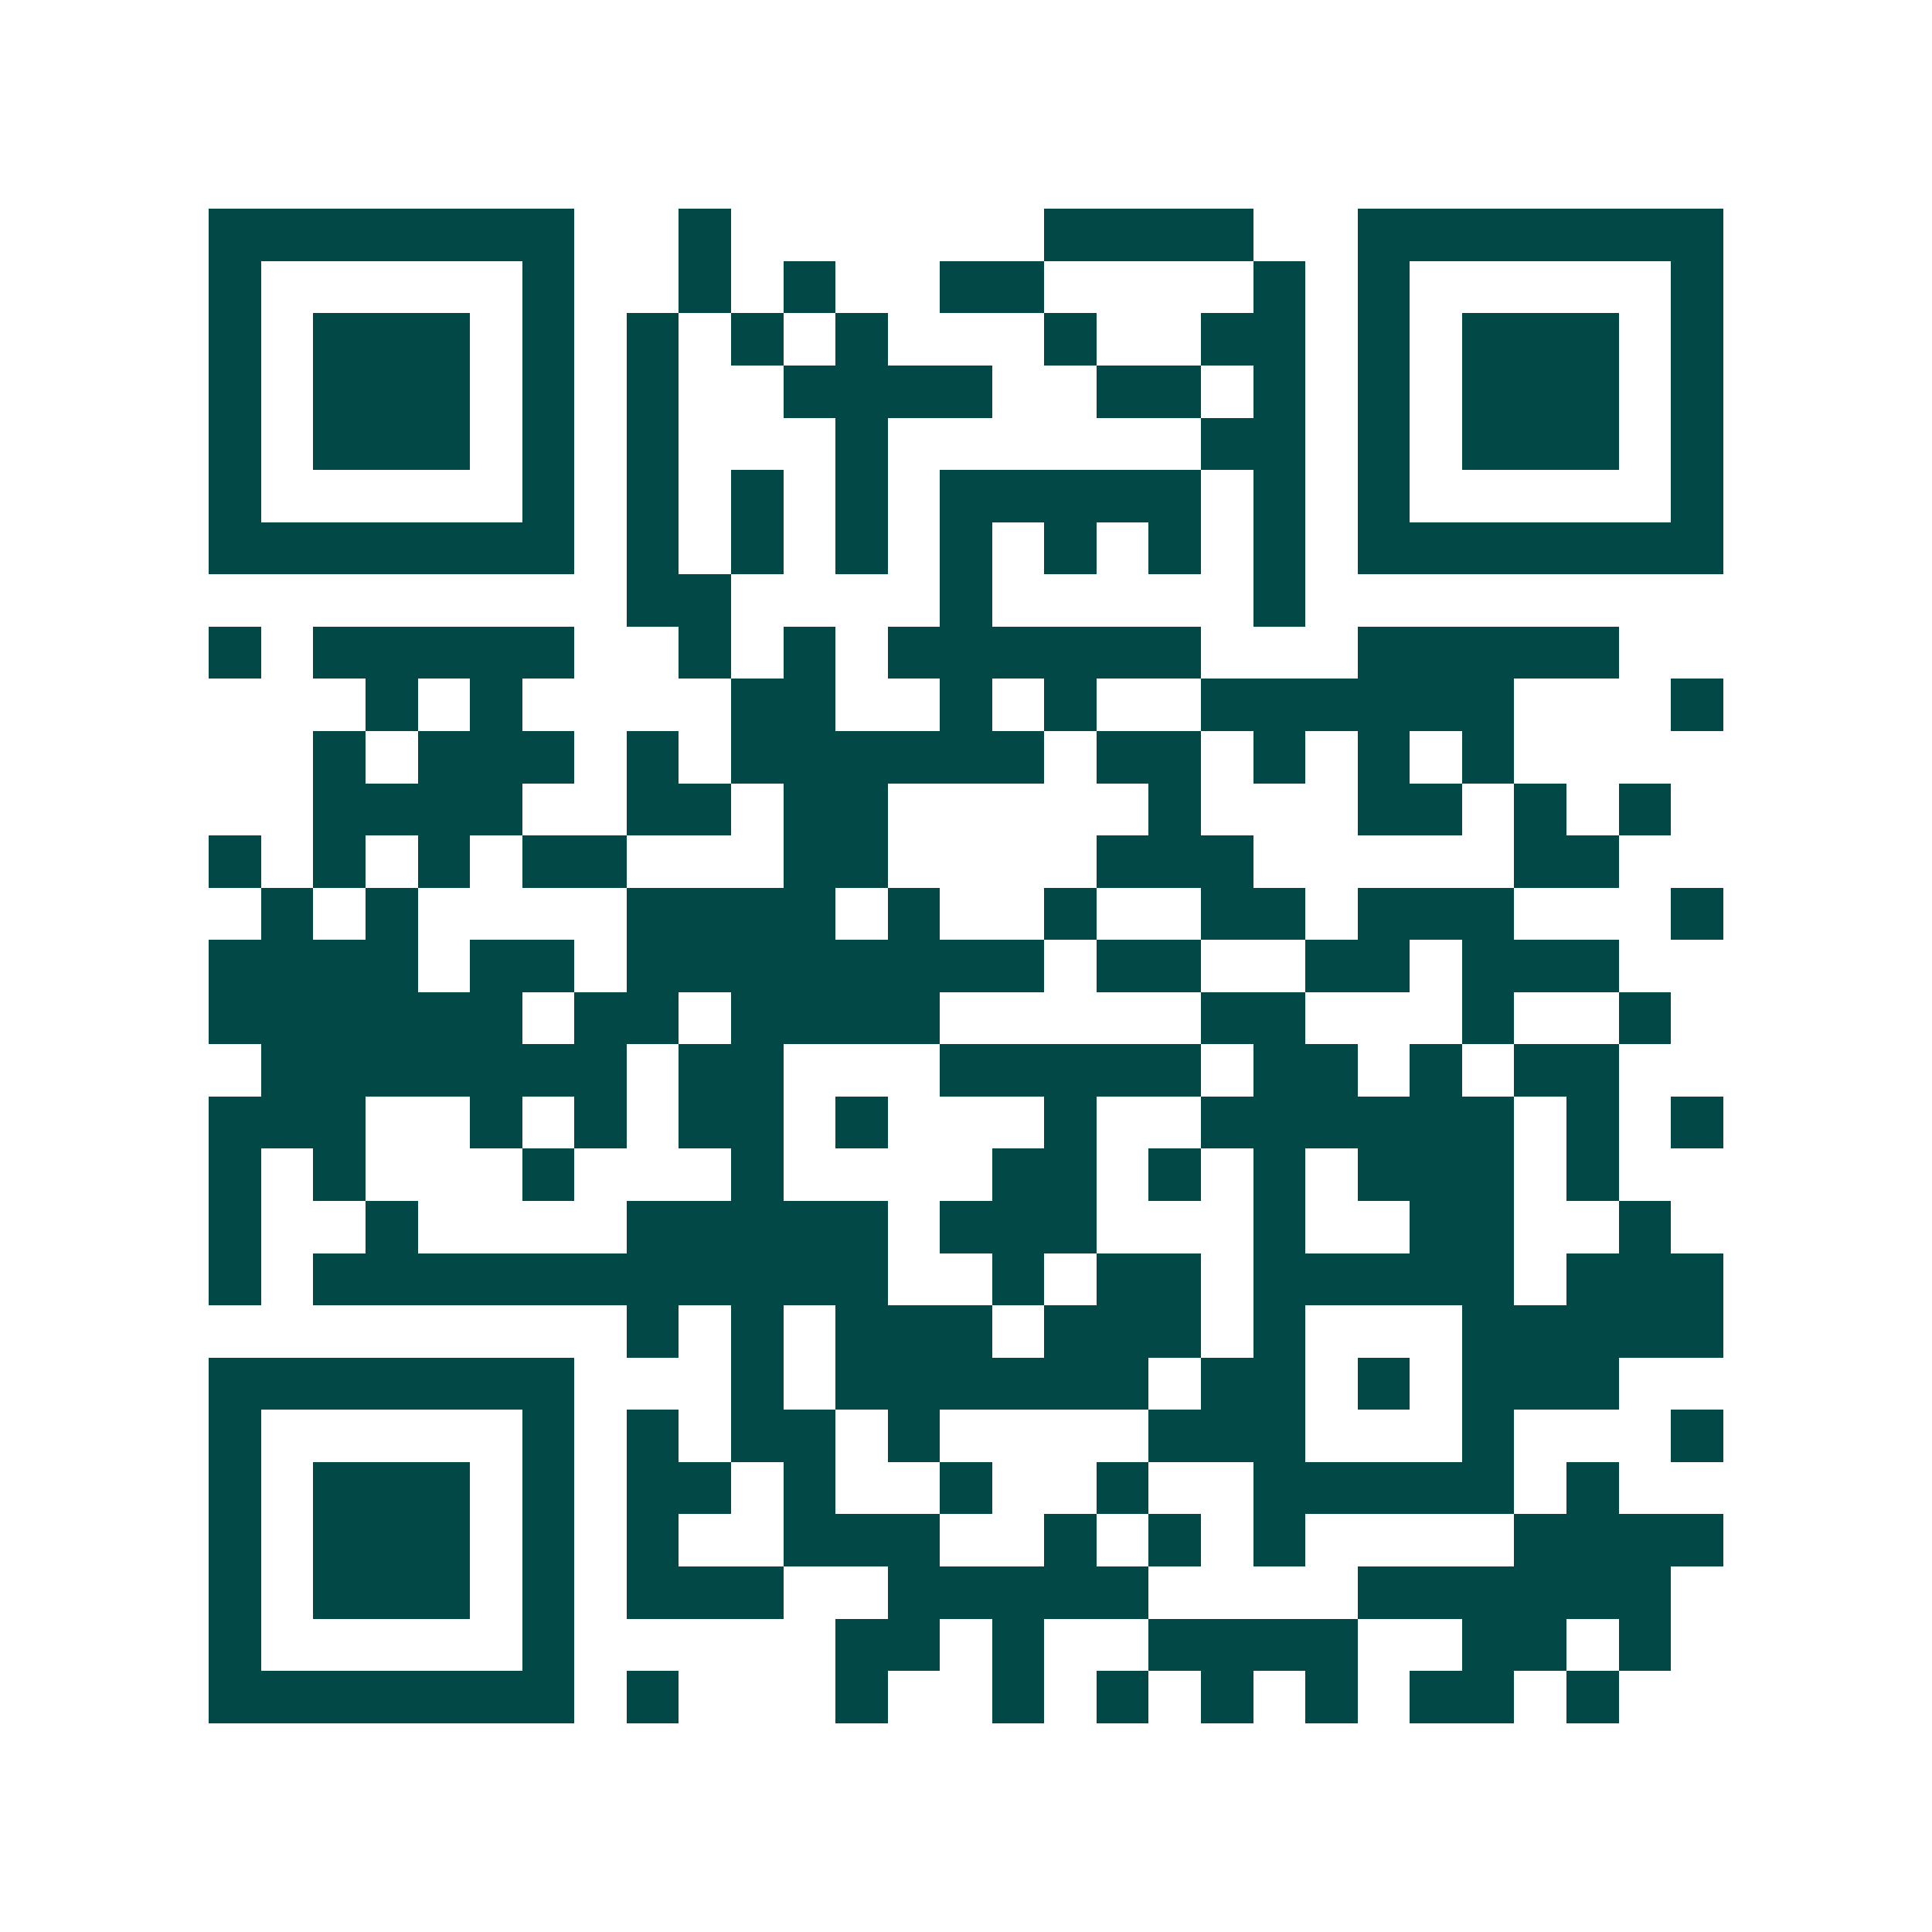 <svg xmlns="http://www.w3.org/2000/svg" width="200" height="200" viewBox="0 0 37 37" shape-rendering="crispEdges"><path fill="#ffffff" d="M0 0h37v37H0z"/><path stroke="#014847" d="M4 4.5h7m2 0h1m6 0h4m2 0h7M4 5.5h1m5 0h1m2 0h1m1 0h1m2 0h2m4 0h1m1 0h1m5 0h1M4 6.5h1m1 0h3m1 0h1m1 0h1m1 0h1m1 0h1m3 0h1m2 0h2m1 0h1m1 0h3m1 0h1M4 7.5h1m1 0h3m1 0h1m1 0h1m2 0h4m2 0h2m1 0h1m1 0h1m1 0h3m1 0h1M4 8.5h1m1 0h3m1 0h1m1 0h1m3 0h1m6 0h2m1 0h1m1 0h3m1 0h1M4 9.5h1m5 0h1m1 0h1m1 0h1m1 0h1m1 0h5m1 0h1m1 0h1m5 0h1M4 10.5h7m1 0h1m1 0h1m1 0h1m1 0h1m1 0h1m1 0h1m1 0h1m1 0h7M12 11.5h2m4 0h1m5 0h1M4 12.5h1m1 0h5m2 0h1m1 0h1m1 0h6m3 0h5M7 13.5h1m1 0h1m4 0h2m2 0h1m1 0h1m2 0h6m3 0h1M6 14.5h1m1 0h3m1 0h1m1 0h6m1 0h2m1 0h1m1 0h1m1 0h1M6 15.5h4m2 0h2m1 0h2m5 0h1m3 0h2m1 0h1m1 0h1M4 16.5h1m1 0h1m1 0h1m1 0h2m3 0h2m4 0h3m5 0h2M5 17.5h1m1 0h1m4 0h4m1 0h1m2 0h1m2 0h2m1 0h3m3 0h1M4 18.5h4m1 0h2m1 0h8m1 0h2m2 0h2m1 0h3M4 19.5h6m1 0h2m1 0h4m5 0h2m3 0h1m2 0h1M5 20.5h7m1 0h2m3 0h5m1 0h2m1 0h1m1 0h2M4 21.5h3m2 0h1m1 0h1m1 0h2m1 0h1m3 0h1m2 0h6m1 0h1m1 0h1M4 22.5h1m1 0h1m3 0h1m3 0h1m4 0h2m1 0h1m1 0h1m1 0h3m1 0h1M4 23.5h1m2 0h1m4 0h5m1 0h3m3 0h1m2 0h2m2 0h1M4 24.5h1m1 0h11m2 0h1m1 0h2m1 0h5m1 0h3M12 25.5h1m1 0h1m1 0h3m1 0h3m1 0h1m3 0h5M4 26.5h7m3 0h1m1 0h6m1 0h2m1 0h1m1 0h3M4 27.5h1m5 0h1m1 0h1m1 0h2m1 0h1m4 0h3m3 0h1m3 0h1M4 28.5h1m1 0h3m1 0h1m1 0h2m1 0h1m2 0h1m2 0h1m2 0h5m1 0h1M4 29.5h1m1 0h3m1 0h1m1 0h1m2 0h3m2 0h1m1 0h1m1 0h1m4 0h4M4 30.5h1m1 0h3m1 0h1m1 0h3m2 0h5m4 0h6M4 31.5h1m5 0h1m5 0h2m1 0h1m2 0h4m2 0h2m1 0h1M4 32.5h7m1 0h1m3 0h1m2 0h1m1 0h1m1 0h1m1 0h1m1 0h2m1 0h1"/></svg>

